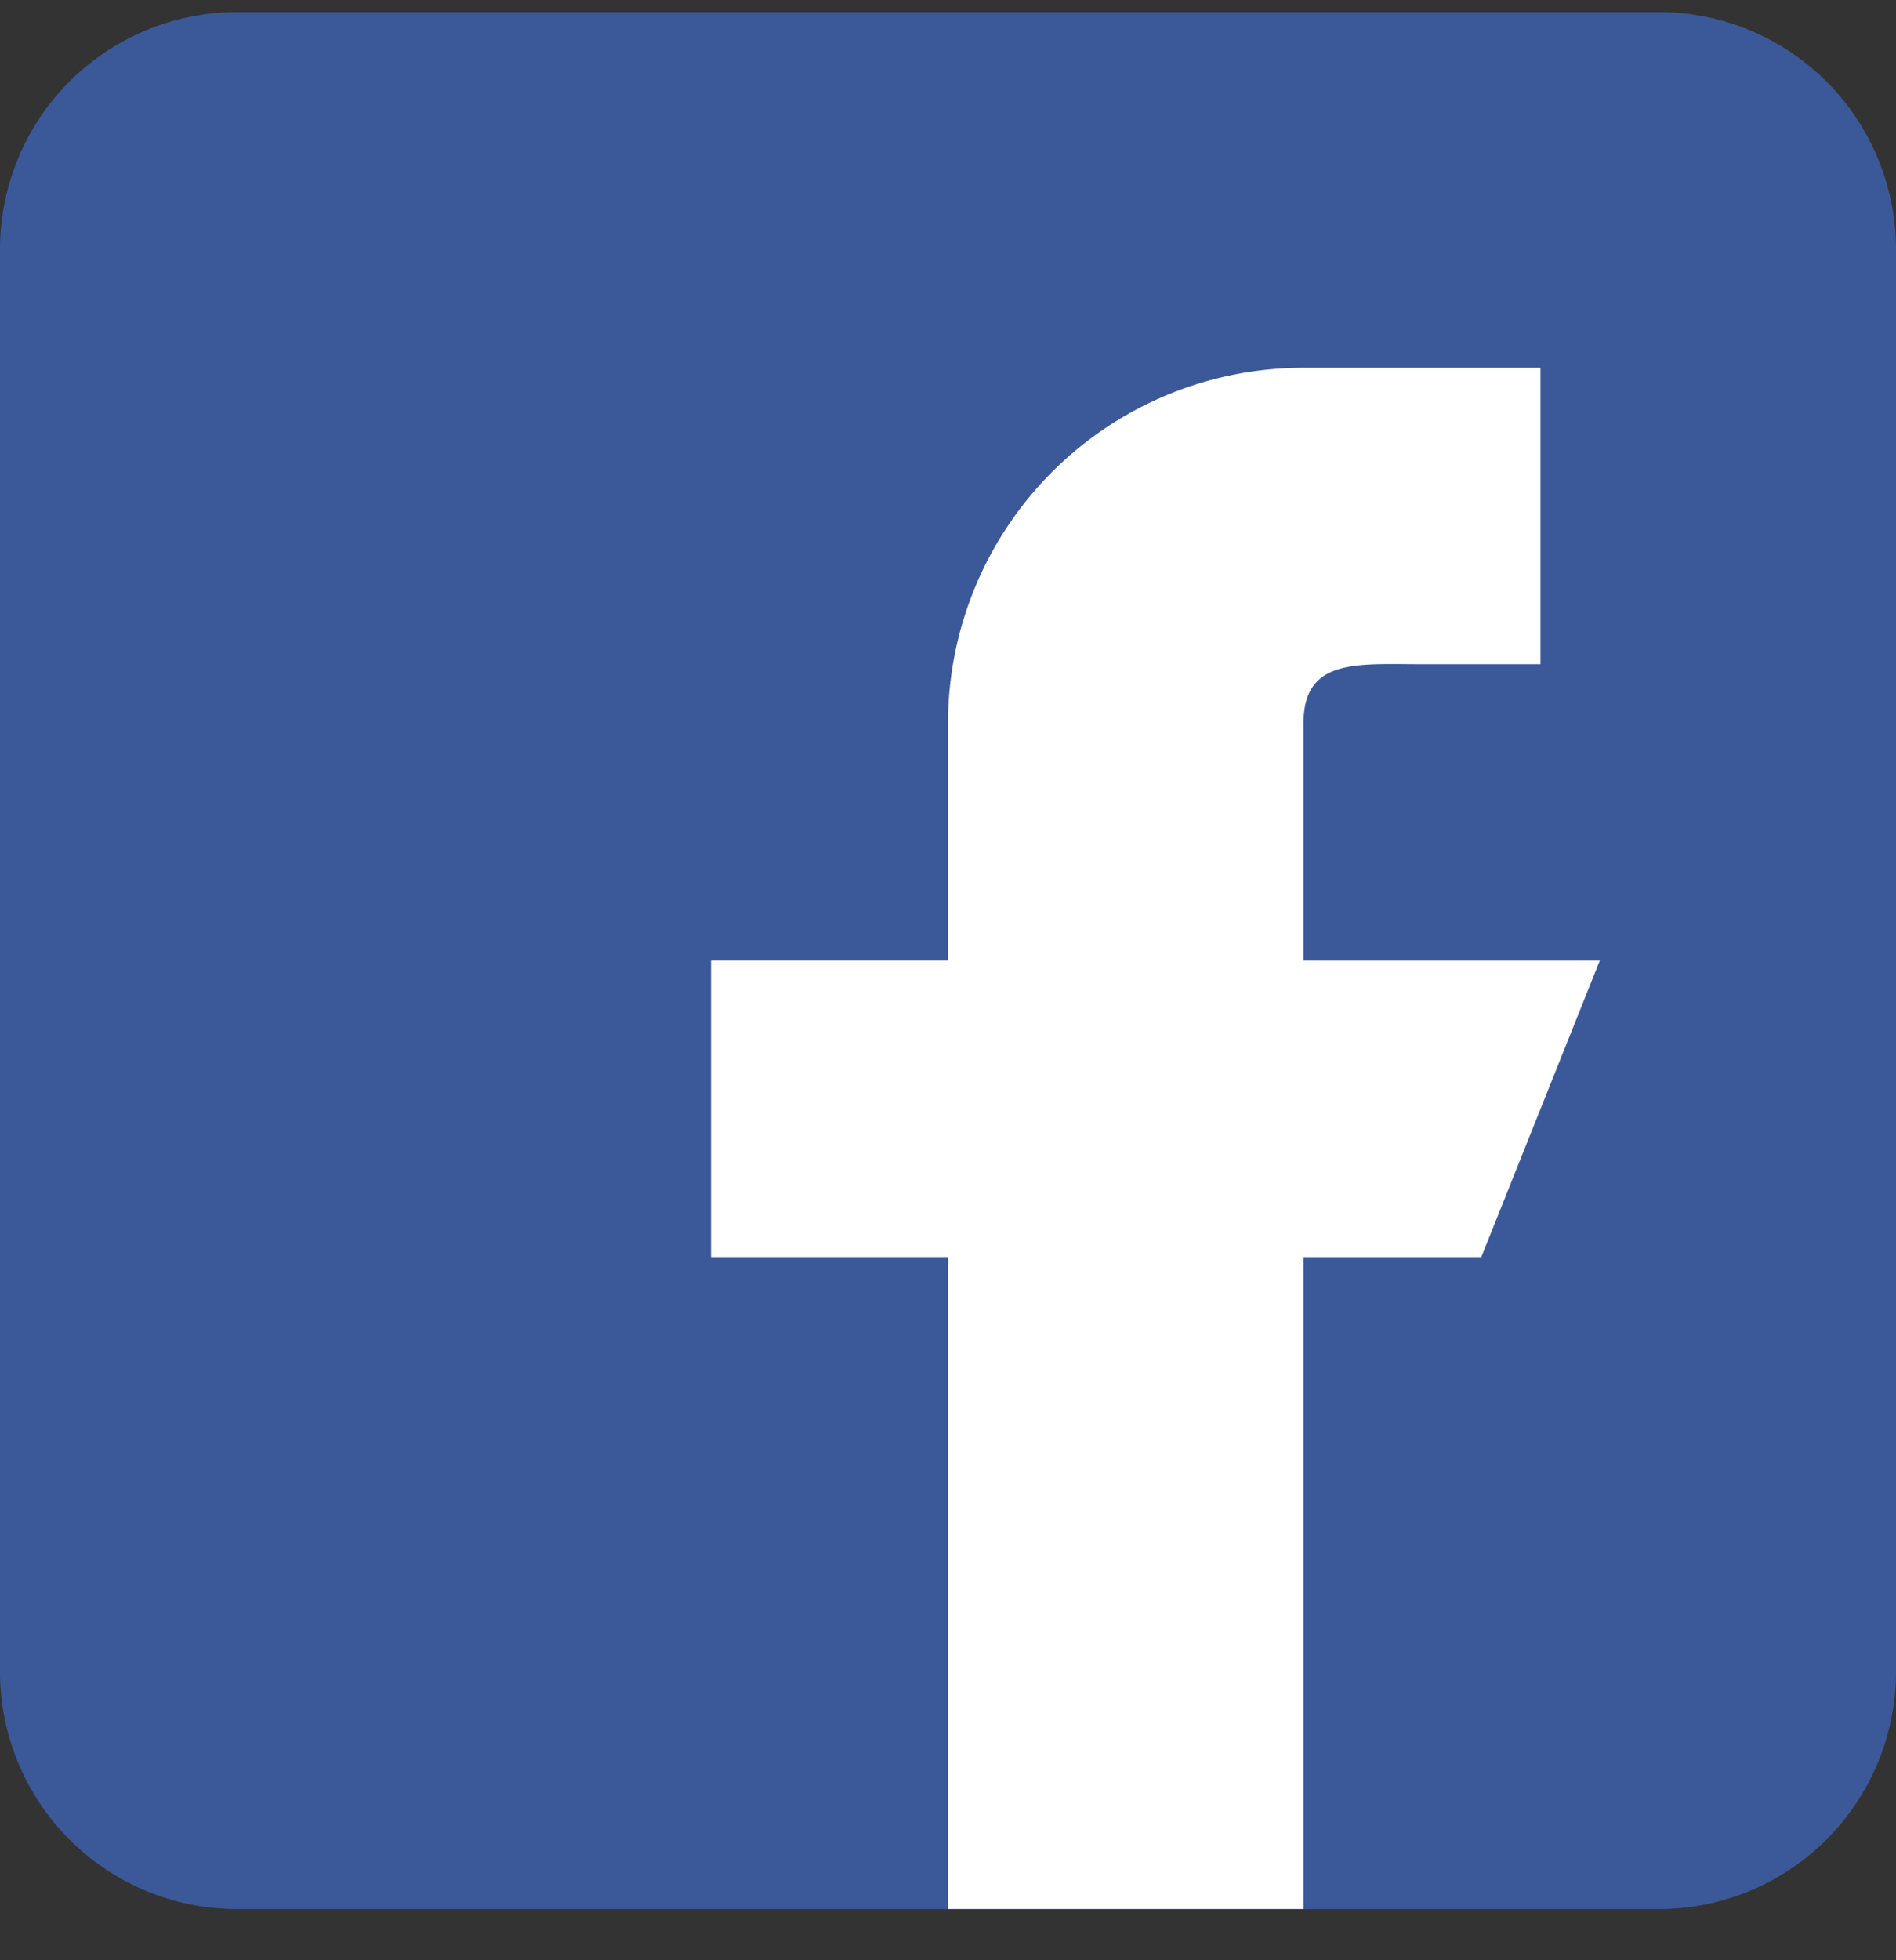 <svg width="30" height="31" fill="none" xmlns="http://www.w3.org/2000/svg">
  <rect width="100%" height="100%" fill="#333333" stroke="none"/>
  <g clip-path="url(#clip0)">
    <path d="M26.25.191H3.75A3.753 3.753 0 000 3.941v22.5a3.754 3.754 0 003.75 3.75h22.5a3.755 3.755 0 003.75-3.75v-22.5a3.754 3.754 0 00-3.75-3.75z" fill="#3B5999"/>
    <path d="M20.625 15.191v-3.75c0-1.035.84-.937 1.875-.937h1.875V5.816h-3.75A5.624 5.624 0 0015 11.441v3.75h-3.75v4.688H15V30.19h5.625V19.88h2.813l1.875-4.688h-4.688z" fill="#fff"/>
  </g>
  <defs>
    <clipPath id="clip0">
      <path fill="#fff" transform="translate(0 .191)" d="M0 0h30v30H0z"/>
    </clipPath>
  </defs>
</svg>
